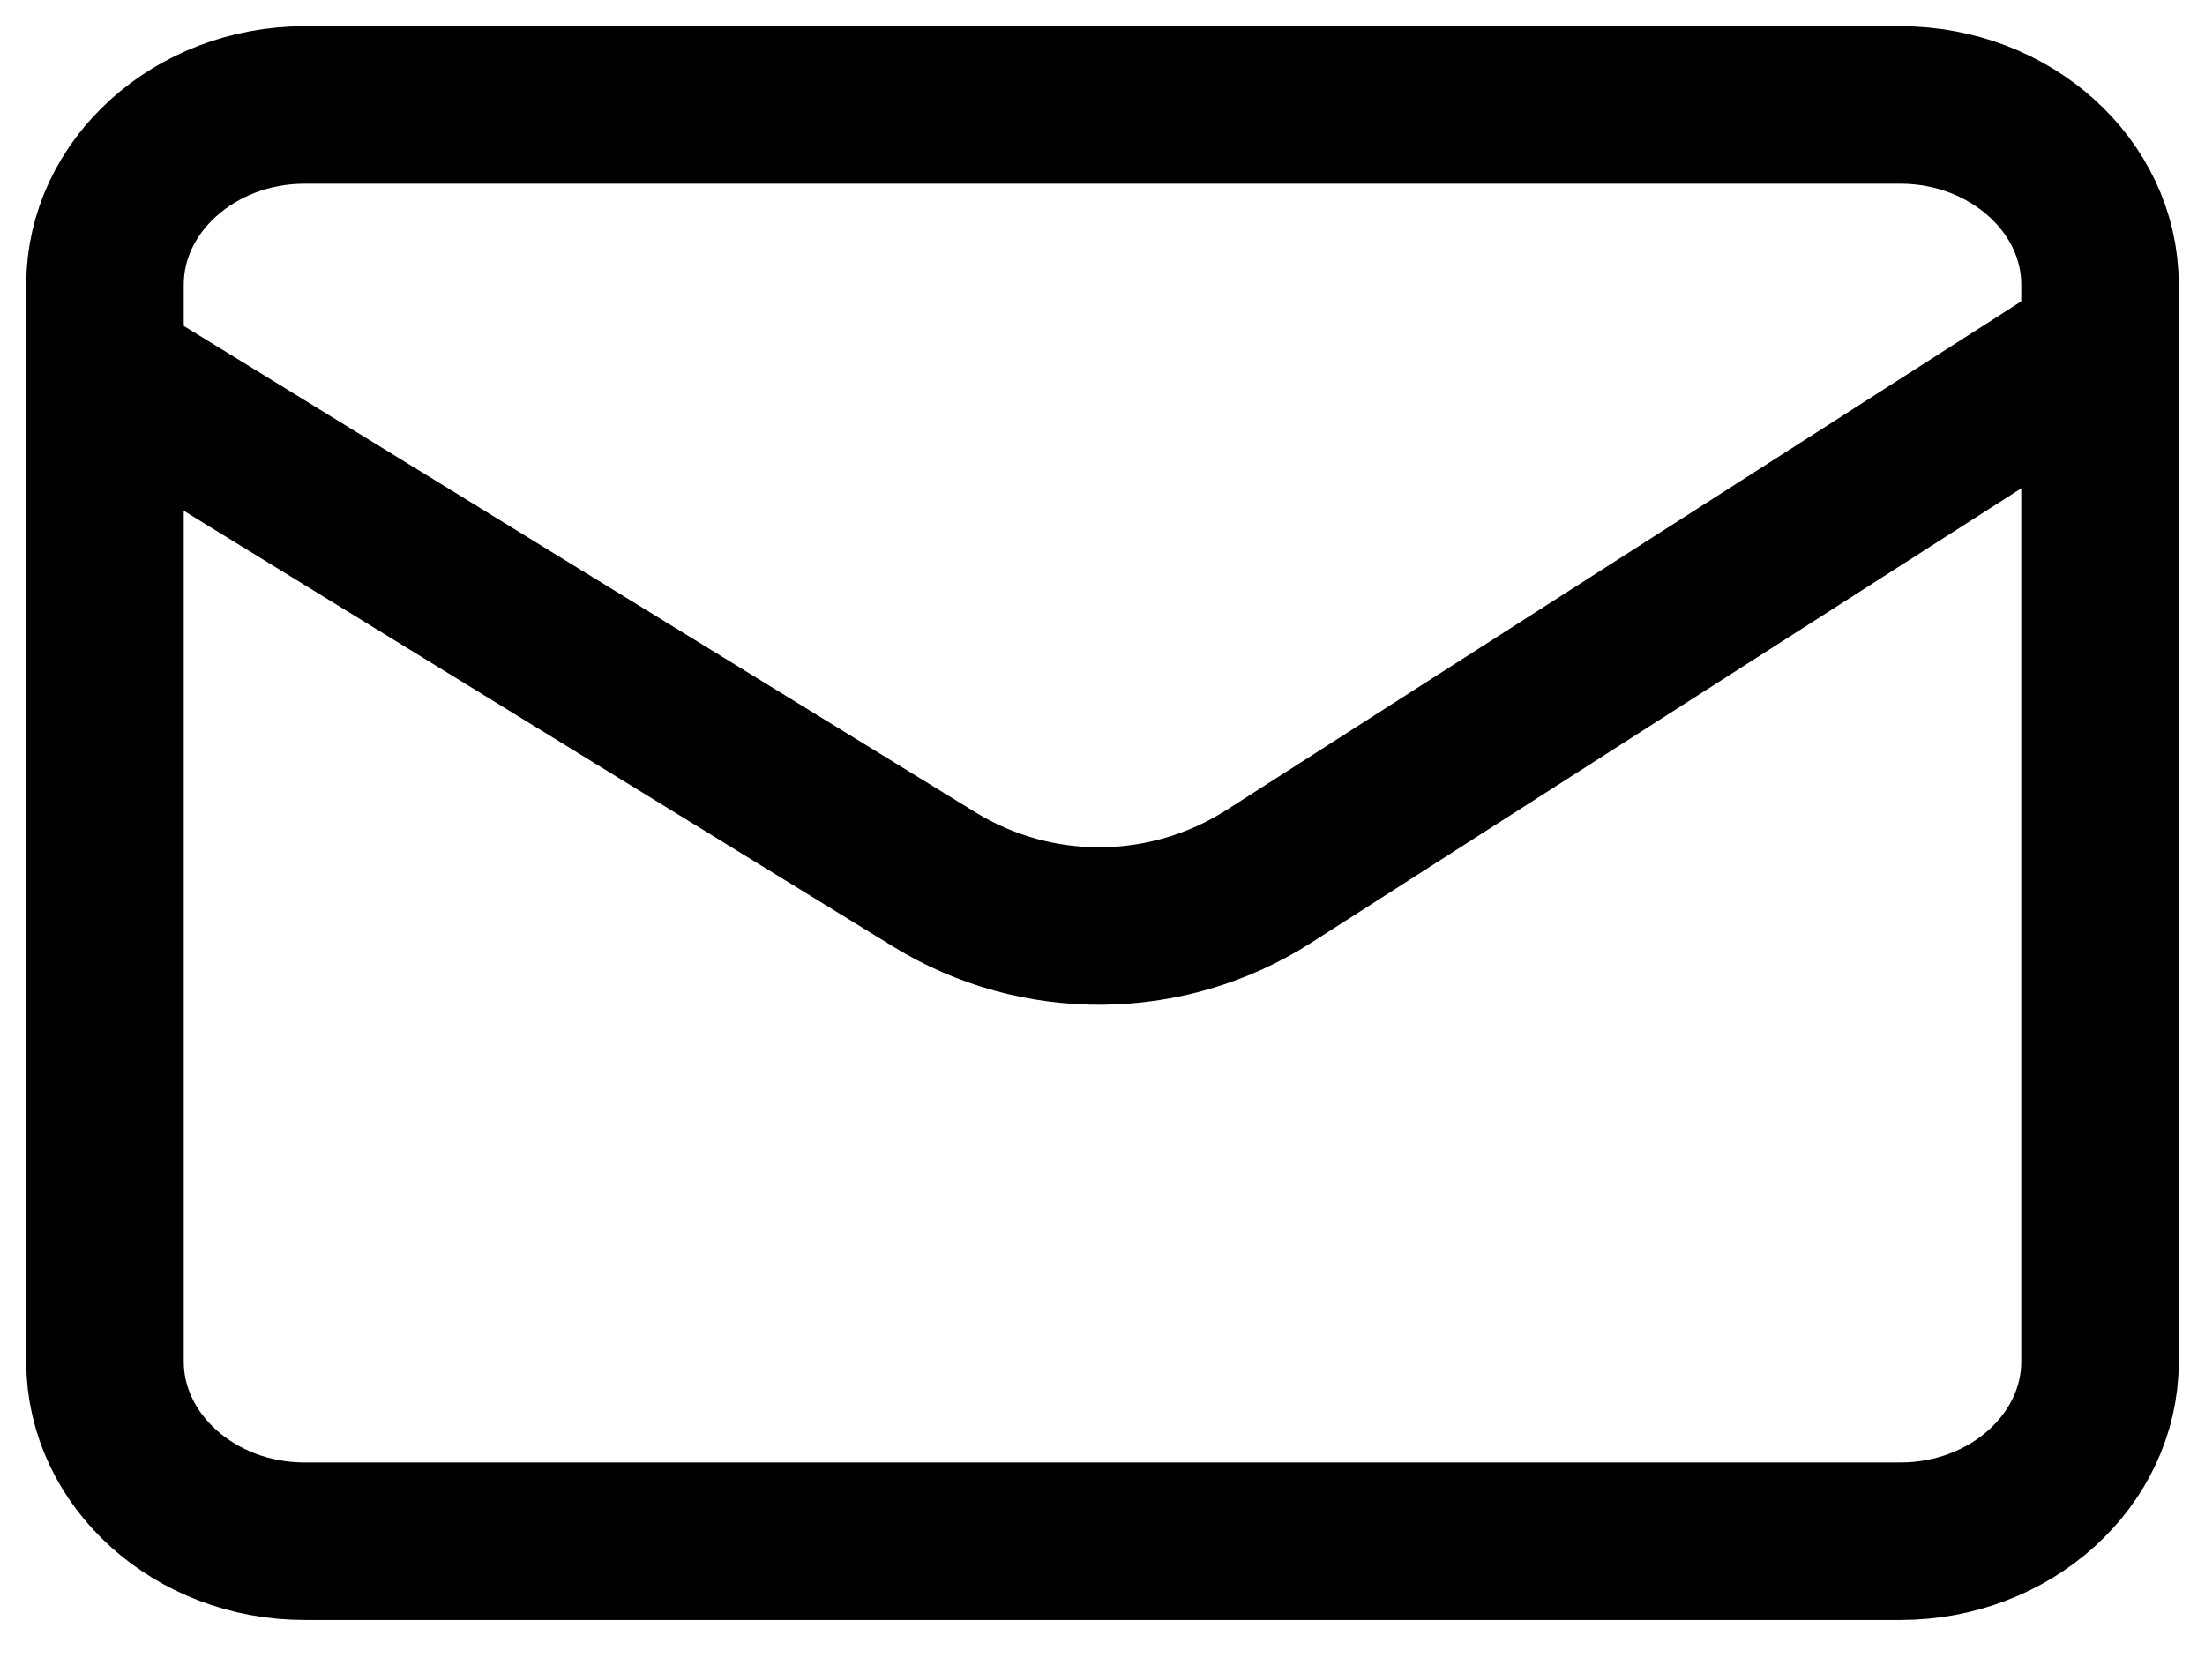 <svg width="21" height="16" viewBox="0 0 21 16" fill="none" xmlns="http://www.w3.org/2000/svg">
<path d="M2.9 1H18.1C19.145 1 20 1.77 20 2.71V12.97C20 13.911 19.145 14.68 18.1 14.68H2.9C1.855 14.68 1 13.911 1 12.97V2.71C1 1.77 1.855 1 2.9 1Z" stroke="black" stroke-width="1.5" stroke-linecap="round" stroke-linejoin="round"/>
<path d="M1 3.524L8.897 8.376C9.877 8.979 11.116 8.967 12.085 8.347L20 3.281" stroke="black" stroke-width="1.5"/>
</svg>
